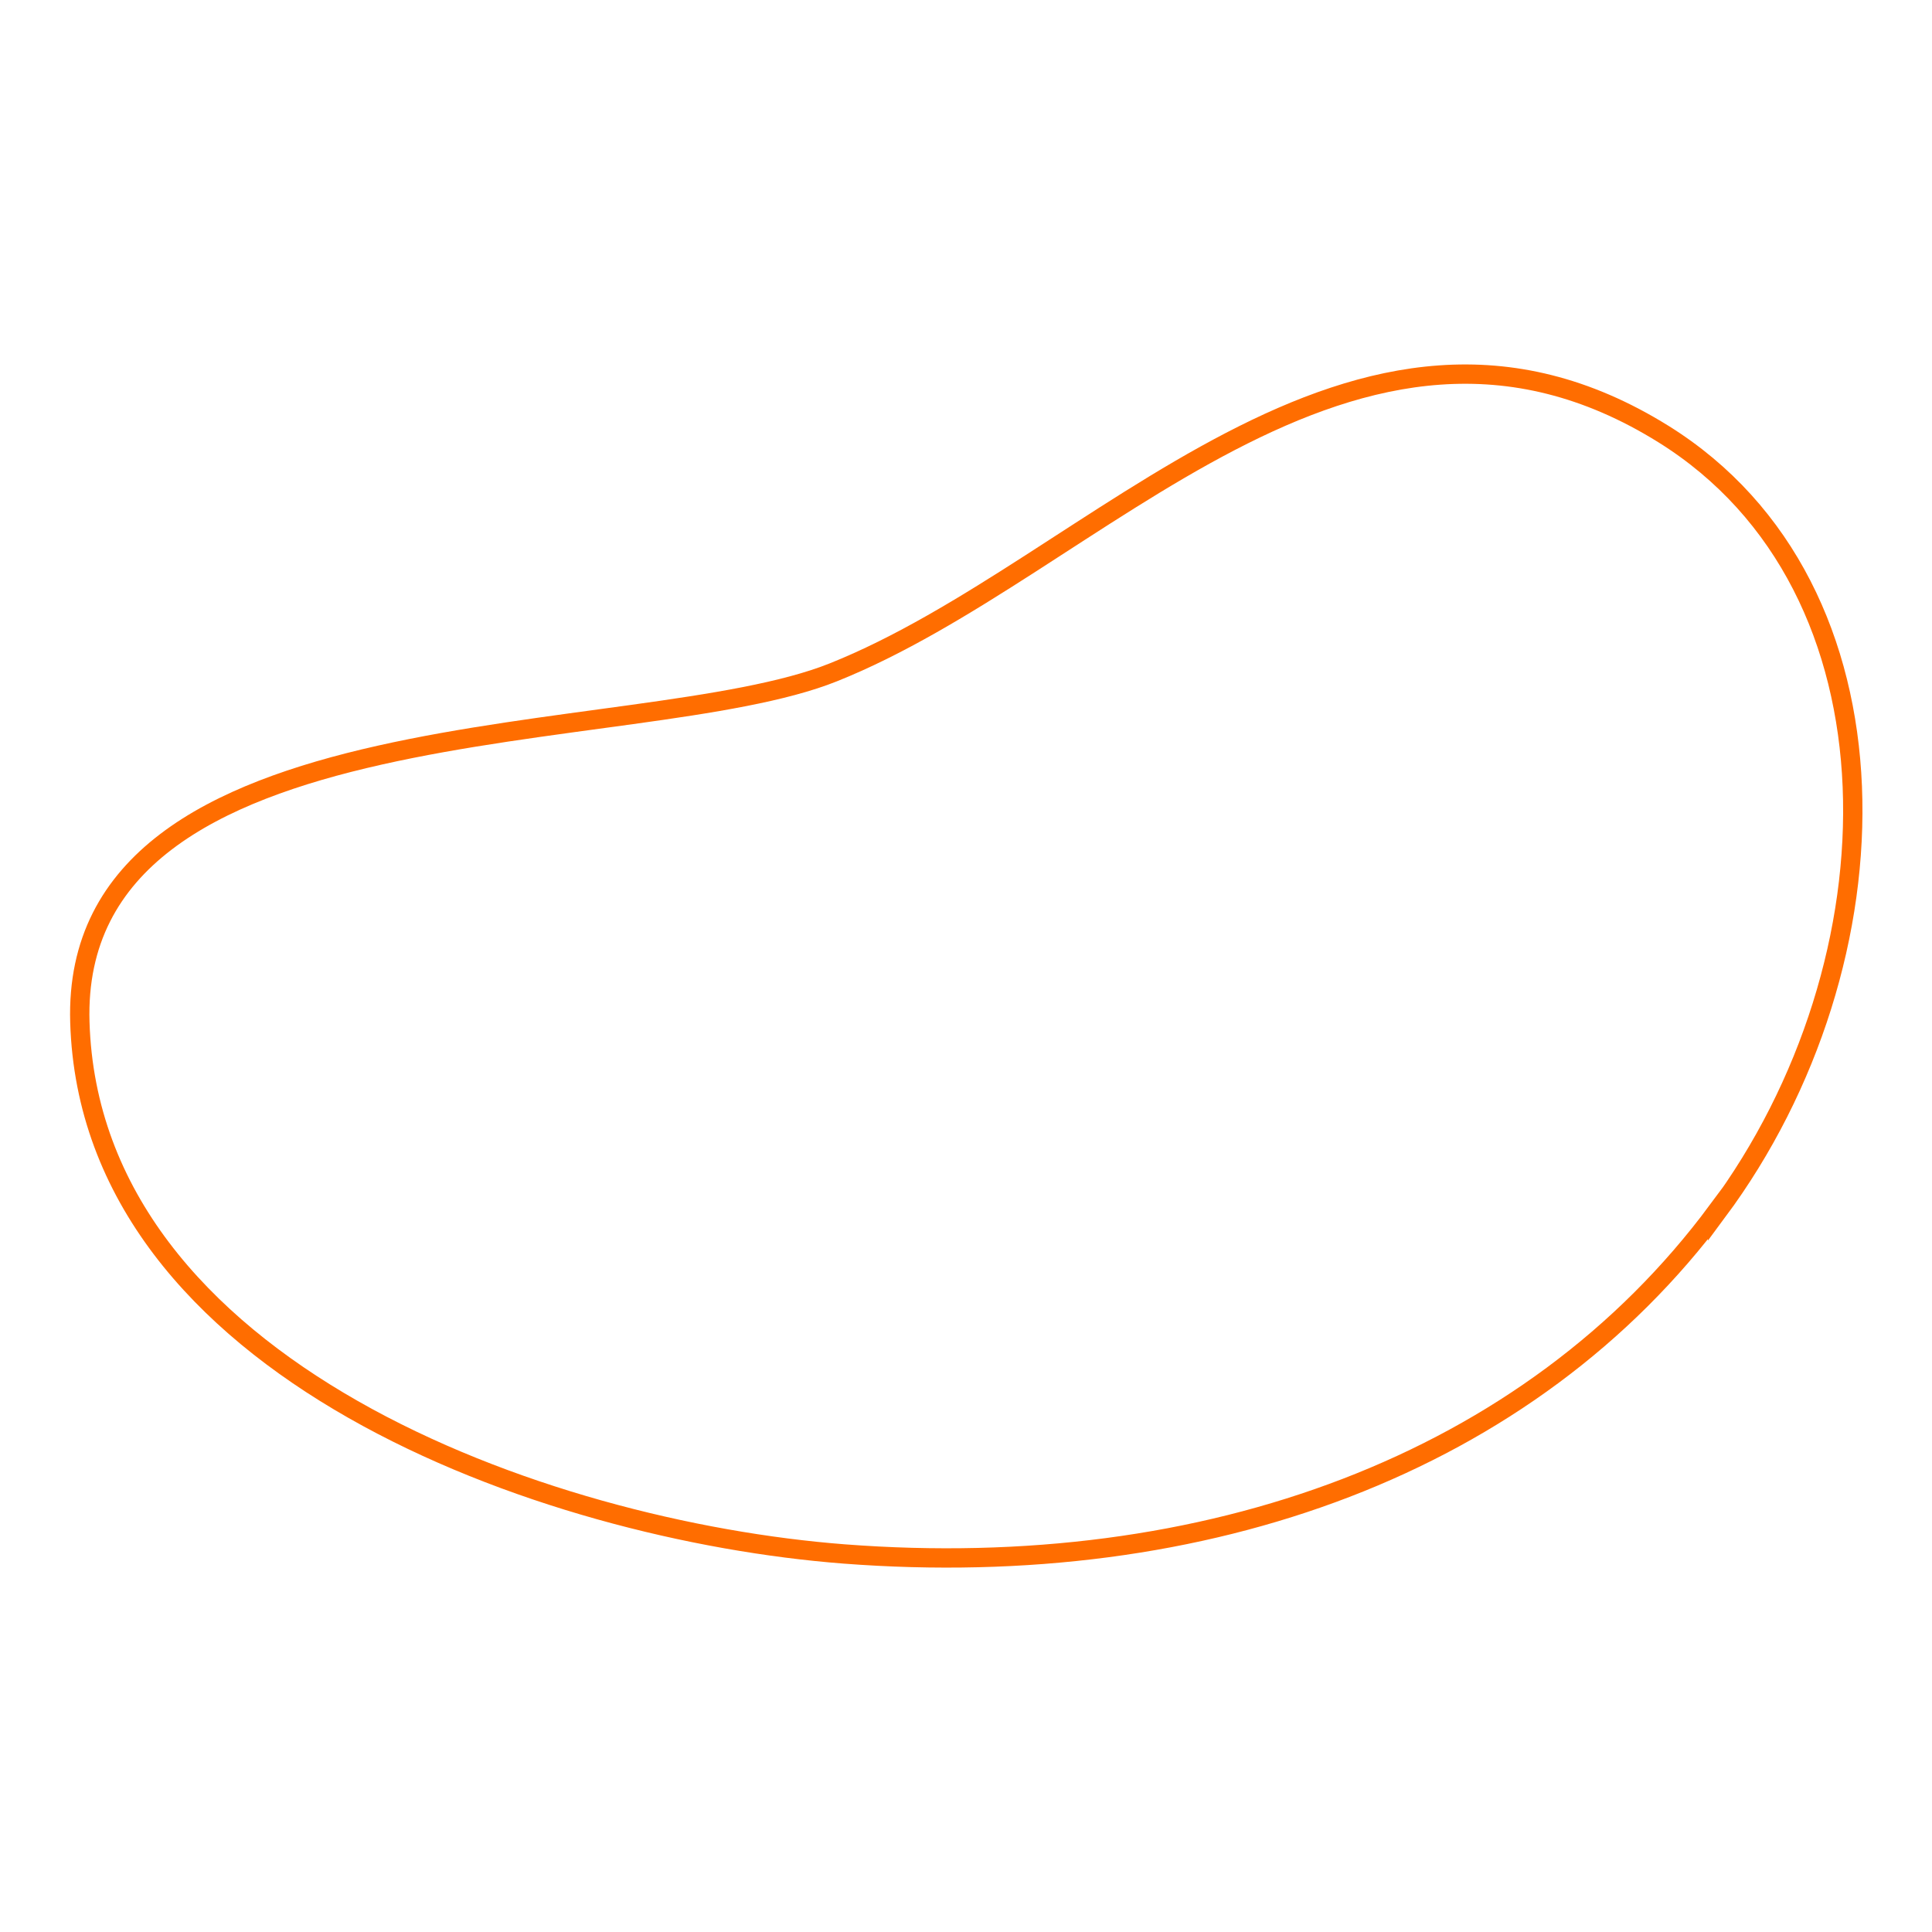 <?xml version="1.0" encoding="UTF-8"?>
<svg xmlns="http://www.w3.org/2000/svg" version="1.1" viewBox="0 0 300 300">
  <defs>
    <style>
      .cls-1 {
        fill: none;
        stroke: #ff6d00;
        stroke-miterlimit: 10;
        stroke-width: 3px;
      }
    </style>
  </defs>
  <!-- Generator: Adobe Illustrator 28.6.0, SVG Export Plug-In . SVG Version: 1.2.0 Build 709)  -->
  <g>
    <g id="_レイヤー_1" data-name="レイヤー_1">
      <g id="_レイヤー_1-2" data-name="_レイヤー_1">
        <path class="cls-1" d="M266.7,188c-29.2,39.4-79.4,57.6-135.6,53.3-46.7-3.6-117.1-28.7-118.7-82.6-1.5-50.3,86.6-42.1,117-54.3,40.8-16.3,80.7-67,128.9-37,38.2,23.8,37.2,81.9,8.4,120.7h0Z"/>
      </g>
    </g>
  </g>
</svg>